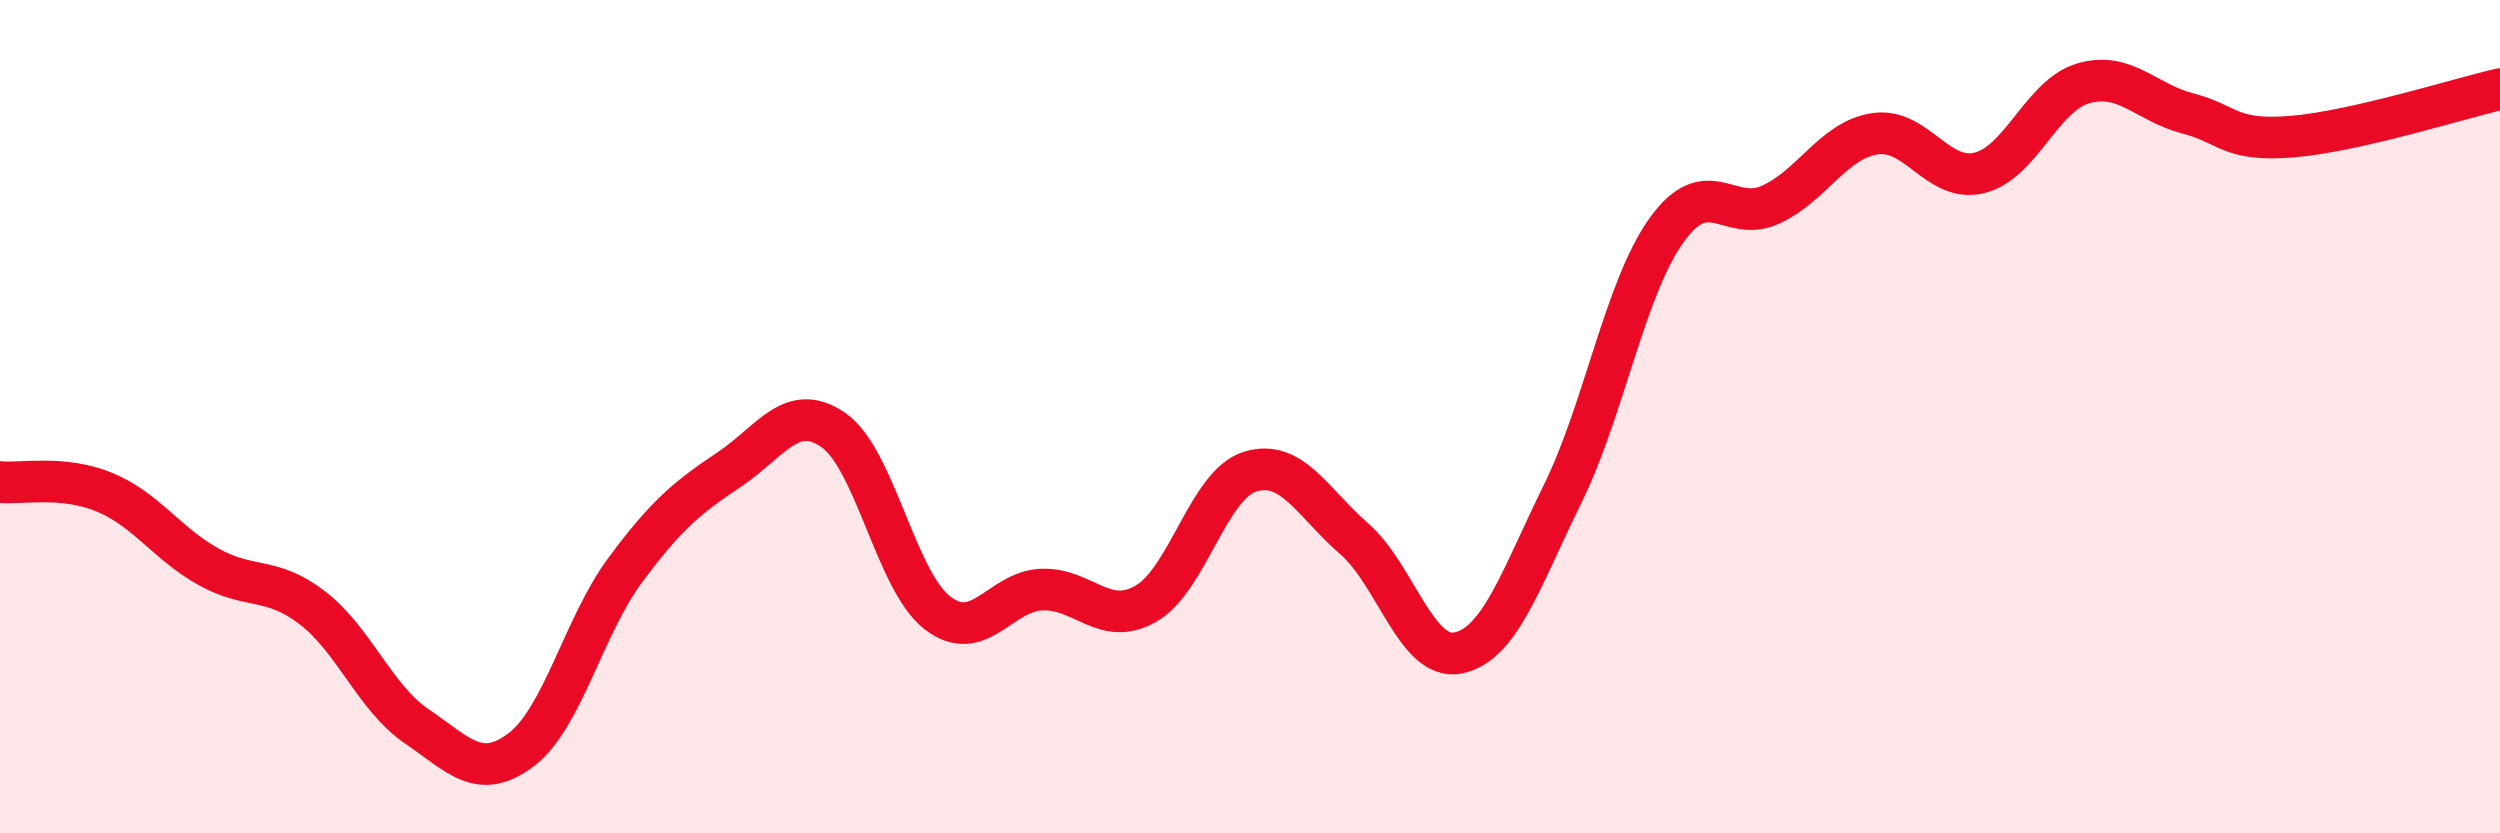 
    <svg width="60" height="20" viewBox="0 0 60 20" xmlns="http://www.w3.org/2000/svg">
      <path
        d="M 0,11.57 C 0.5,11.62 1.5,11.4 2.5,11.81 C 3.5,12.22 4,13.04 5,13.6 C 6,14.16 6.5,13.82 7.5,14.59 C 8.5,15.36 9,16.75 10,17.43 C 11,18.11 11.5,18.75 12.5,18 C 13.5,17.25 14,15.04 15,13.69 C 16,12.34 16.5,11.94 17.5,11.27 C 18.5,10.6 19,9.63 20,10.32 C 21,11.01 21.5,13.94 22.5,14.71 C 23.5,15.48 24,14.19 25,14.15 C 26,14.11 26.5,15.06 27.5,14.49 C 28.5,13.92 29,11.63 30,11.32 C 31,11.01 31.5,12.06 32.5,12.93 C 33.5,13.8 34,15.88 35,15.67 C 36,15.46 36.5,13.89 37.5,11.86 C 38.5,9.83 39,6.91 40,5.52 C 41,4.13 41.5,5.37 42.5,4.91 C 43.5,4.45 44,3.36 45,3.21 C 46,3.06 46.5,4.39 47.5,4.15 C 48.5,3.91 49,2.29 50,2 C 51,1.71 51.5,2.46 52.5,2.72 C 53.5,2.98 53.5,3.4 55,3.28 C 56.5,3.16 59,2.37 60,2.14L60 20L0 20Z"
        fill="#EB0A25"
        opacity="0.1"
        stroke-linecap="round"
        stroke-linejoin="round"
      />
      <path
        d="M 0,11.57 C 0.5,11.62 1.5,11.4 2.5,11.81 C 3.5,12.22 4,13.04 5,13.6 C 6,14.16 6.5,13.82 7.5,14.59 C 8.5,15.36 9,16.75 10,17.43 C 11,18.11 11.5,18.75 12.5,18 C 13.5,17.25 14,15.04 15,13.69 C 16,12.34 16.5,11.94 17.5,11.27 C 18.5,10.6 19,9.63 20,10.32 C 21,11.01 21.5,13.94 22.5,14.71 C 23.5,15.48 24,14.19 25,14.15 C 26,14.11 26.5,15.06 27.5,14.49 C 28.5,13.92 29,11.63 30,11.32 C 31,11.01 31.5,12.06 32.5,12.93 C 33.5,13.8 34,15.88 35,15.67 C 36,15.46 36.5,13.89 37.5,11.86 C 38.5,9.83 39,6.91 40,5.52 C 41,4.13 41.5,5.37 42.5,4.91 C 43.5,4.45 44,3.36 45,3.21 C 46,3.06 46.5,4.39 47.5,4.15 C 48.5,3.91 49,2.29 50,2 C 51,1.71 51.5,2.46 52.5,2.72 C 53.5,2.98 53.5,3.4 55,3.28 C 56.5,3.16 59,2.37 60,2.14"
        stroke="#EB0A25"
        stroke-width="1"
        fill="none"
        stroke-linecap="round"
        stroke-linejoin="round"
      />
    </svg>
  